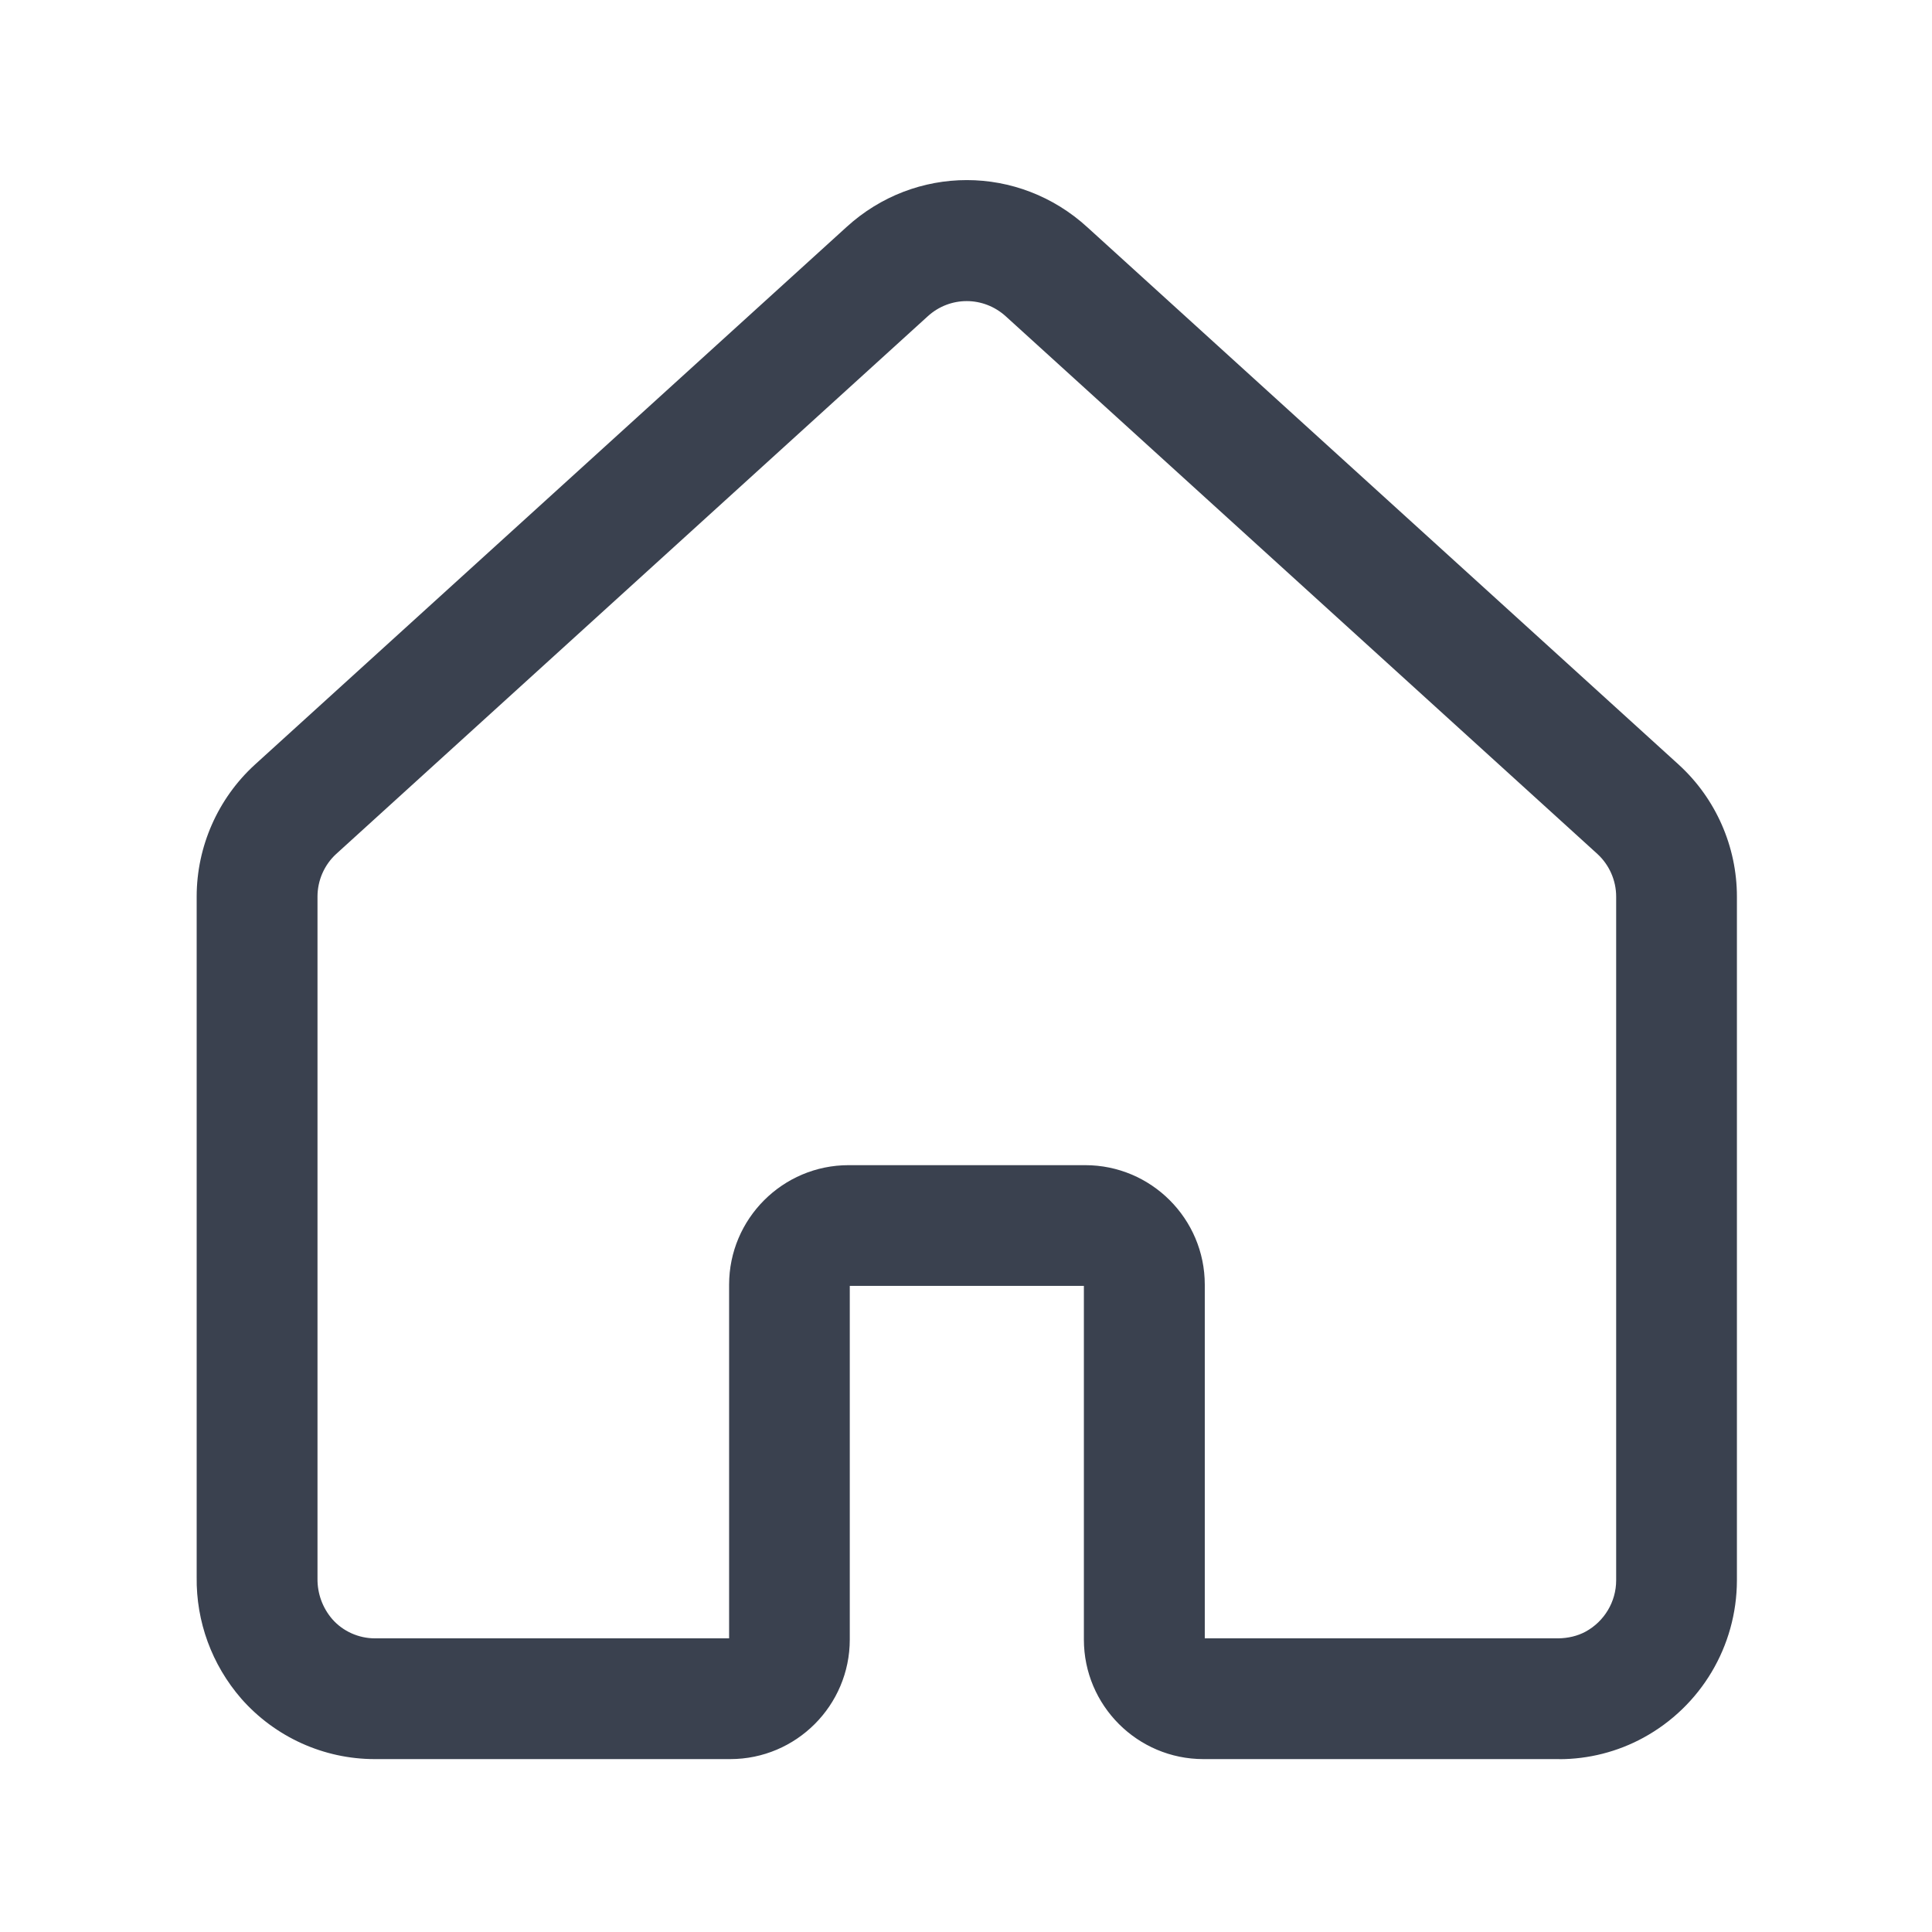 <?xml version="1.0" encoding="UTF-8"?>
<svg id="Calque_1" xmlns="http://www.w3.org/2000/svg" version="1.1" viewBox="0 0 256 256" width="45" height="45">
  <!-- Generator: Adobe Illustrator 29.1.0, SVG Export Plug-In . SVG Version: 2.1.0 Build 142)  -->
  <defs>
    <style>
      .st0 {
        fill: none;
      }

      .st1 {
        fill: #3a414f;
      }
    </style>
  </defs>
  <rect class="st0" y=".5" width="256" height="256"/>
  <path class="st1" d="M206.61,233.09h-47.15c-8.73,0-15.84-7.1-15.84-15.84v-46.86h-31.02v46.86c0,8.73-7.1,15.84-15.84,15.84h-47.11c-6.75,0-13.2-2.92-17.68-8.01-3.91-4.51-5.99-10.21-5.91-16.12v-90.16c0-6.63,2.81-12.99,7.69-17.46L112.15,30.1c9.09-8.32,22.83-8.32,31.94.02l78.35,71.2s0,.01.02.02c4.89,4.47,7.69,10.84,7.69,17.46v90.62c-.02,8.71-4.77,16.68-12.4,20.84-3.41,1.86-7.26,2.84-11.14,2.84h0ZM159.62,217.09h46.86c1.29-.02,2.53-.3,3.62-.89,2.49-1.36,4.05-3.97,4.05-6.8v-90.6c0-2.14-.91-4.2-2.49-5.65l-78.36-71.21c-2.97-2.72-7.43-2.72-10.38-.02L44.54,113.16c-1.56,1.43-2.47,3.49-2.47,5.64v90.35c-.03,1.99.67,3.91,1.97,5.41,1.4,1.59,3.47,2.53,5.65,2.53h46.92v-46.86c0-8.73,7.1-15.84,15.84-15.84h31.35c8.73,0,15.84,7.1,15.84,15.84v46.86h-.02Z"/>
</svg>
